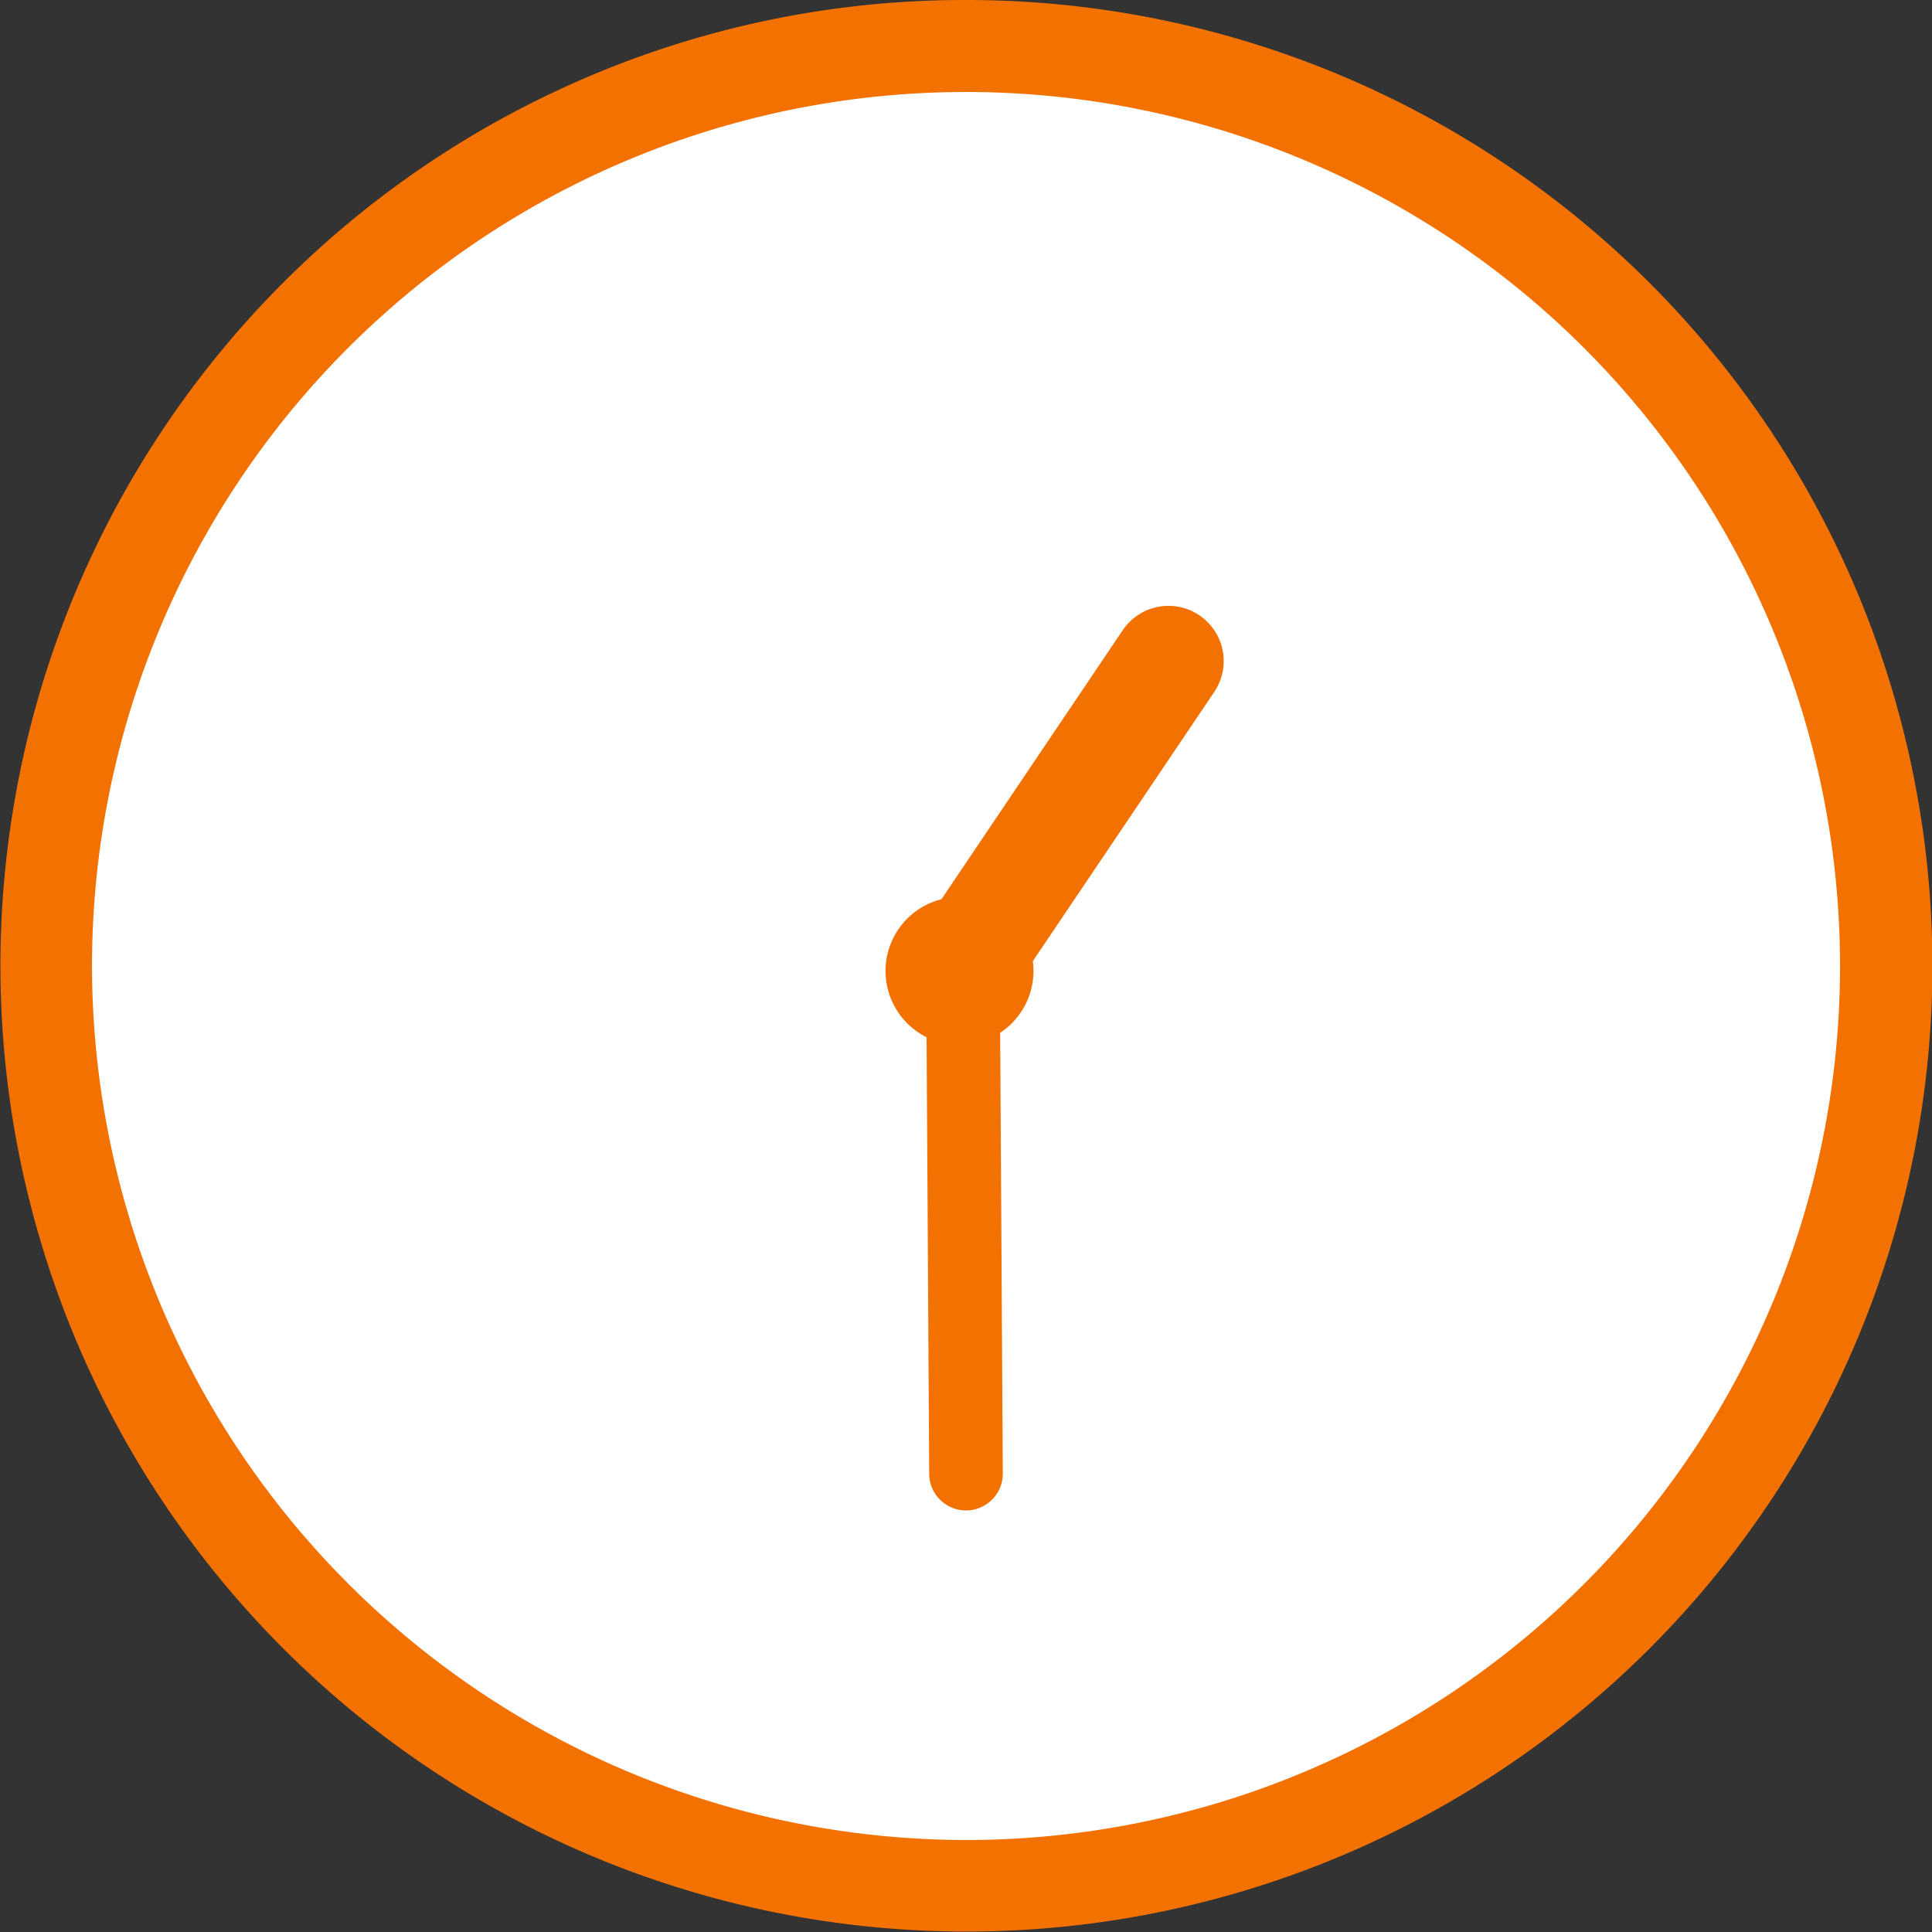 <svg xmlns="http://www.w3.org/2000/svg" width="80" height="80" viewBox="0 0 80 80"><rect x="0" y="0" width="80" height="80" fill="#333333" stroke="none"/><g transform="translate(-8123.949 -4897.912)"><path d="M1290.14,40.1a38.1,38.1,0,1,1-38.1-38.1,38.1,38.1,0,0,1,38.1,38.1" transform="translate(6911.429 4897.813)" fill="#fff"/><path d="M38-2A39.988,39.988,0,0,1,66.284,66.284,40,40,0,1,1,22.43,1.144,39.751,39.751,0,0,1,38-2Zm0,76.191A36.191,36.191,0,1,0,1.81,38,36.232,36.232,0,0,0,38,74.191Z" transform="translate(8125.949 4899.912)" fill="#f37100"/><line x2="0.126" y2="21.02" transform="translate(8163.823 4937.912)" fill="#fff"/><path d="M.05,22.468a1.524,1.524,0,0,1-1.524-1.515L-1.6-.067A1.524,1.524,0,0,1-.085-1.6,1.524,1.524,0,0,1,1.448-.085l.126,21.02A1.524,1.524,0,0,1,.059,22.468Z" transform="translate(8163.899 4937.988)" fill="#f37100"/><line x1="8.51" y2="12.626" transform="translate(8163.823 4925.286)" fill="#fff"/><path d="M-.116,14.8a2.275,2.275,0,0,1-1.275-.391,2.286,2.286,0,0,1-.618-3.173L6.5-1.392A2.286,2.286,0,0,1,9.673-2.01a2.286,2.286,0,0,1,.618,3.173L1.781,13.79A2.284,2.284,0,0,1-.116,14.8Z" transform="translate(8163.938 4925.4)" fill="#f37100"/><path d="M1295.964,80.955a3.063,3.063,0,1,1-3.063-3.063,3.063,3.063,0,0,1,3.063,3.063" transform="translate(6870.779 4857.163)" fill="#f37100"/></g></svg>